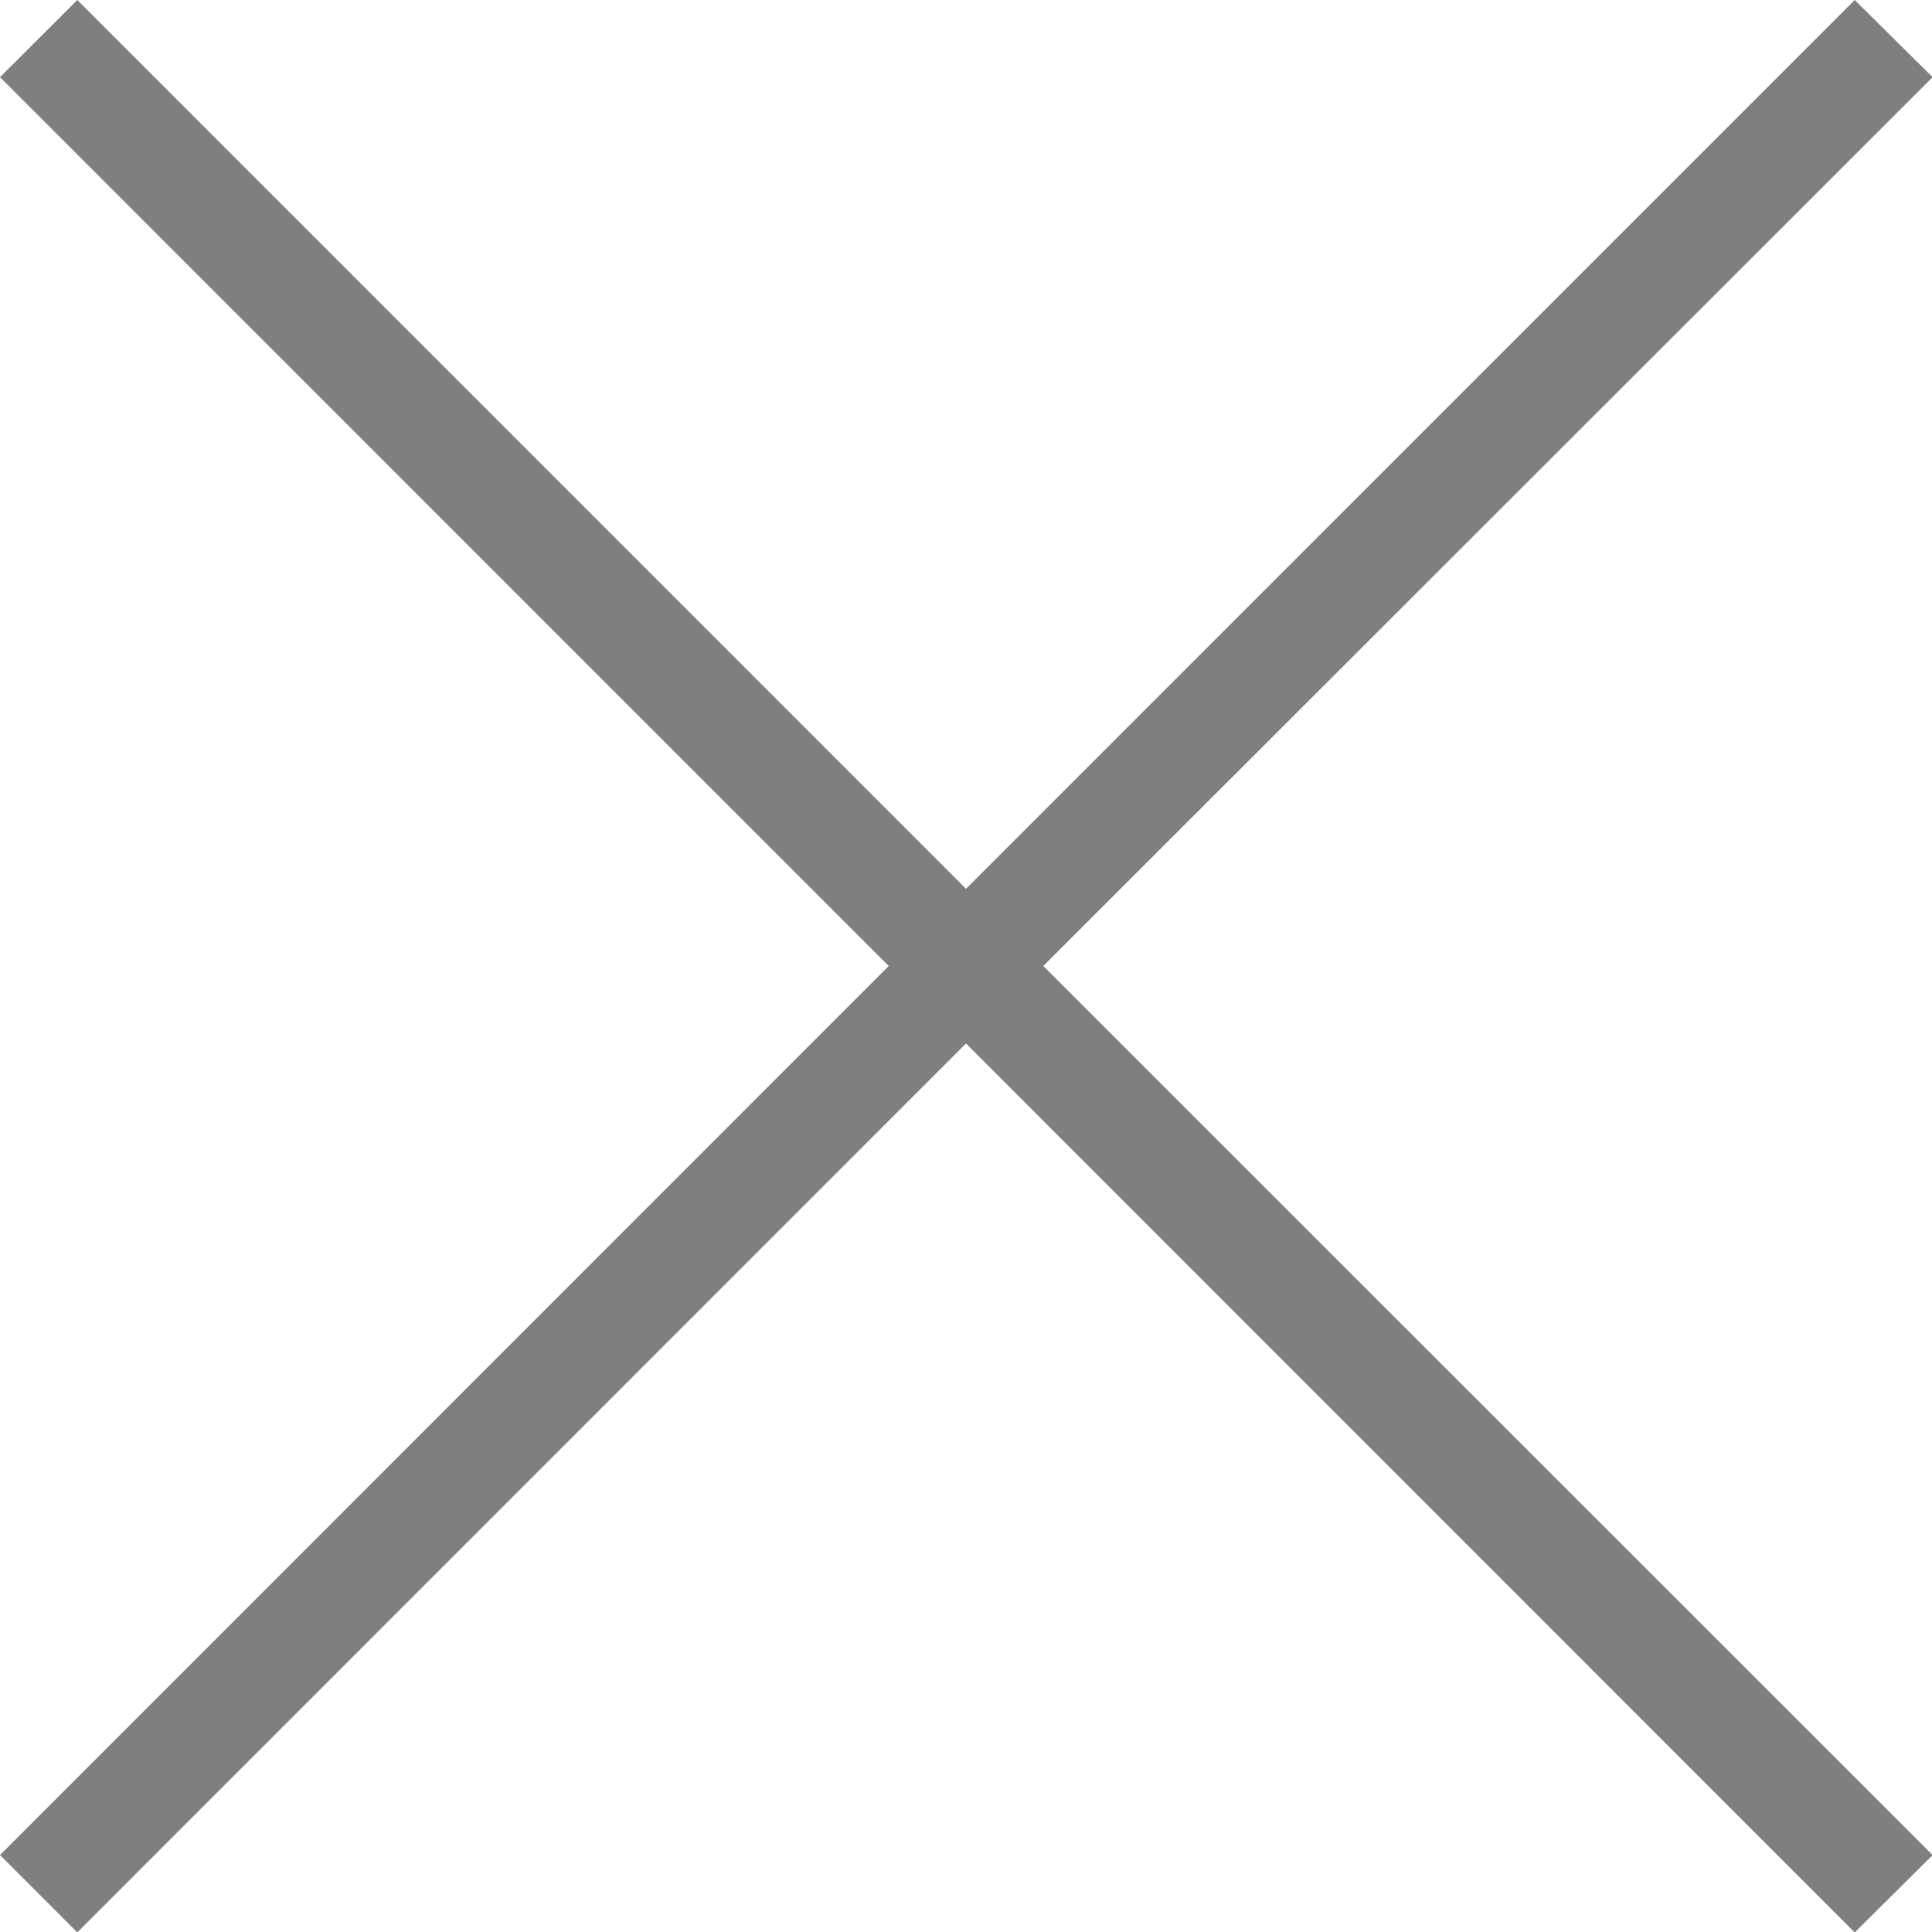 <svg xmlns="http://www.w3.org/2000/svg" width="31" height="31" viewBox="0 0 31 31">
    <defs>
        <style>
            .cls-1{fill:#7f7f7f;fill-rule:evenodd}
        </style>
    </defs>
    <path id="x" class="cls-1" d="M1368.01 29.238L1366.76 28l-14.26 14.261L1338.24 28l-1.24 1.238 14.26 14.262L1337 57.765l1.24 1.241 14.26-14.263 14.26 14.264 1.25-1.241-14.27-14.266z" transform="translate(-1337 -28)"/>
</svg>
